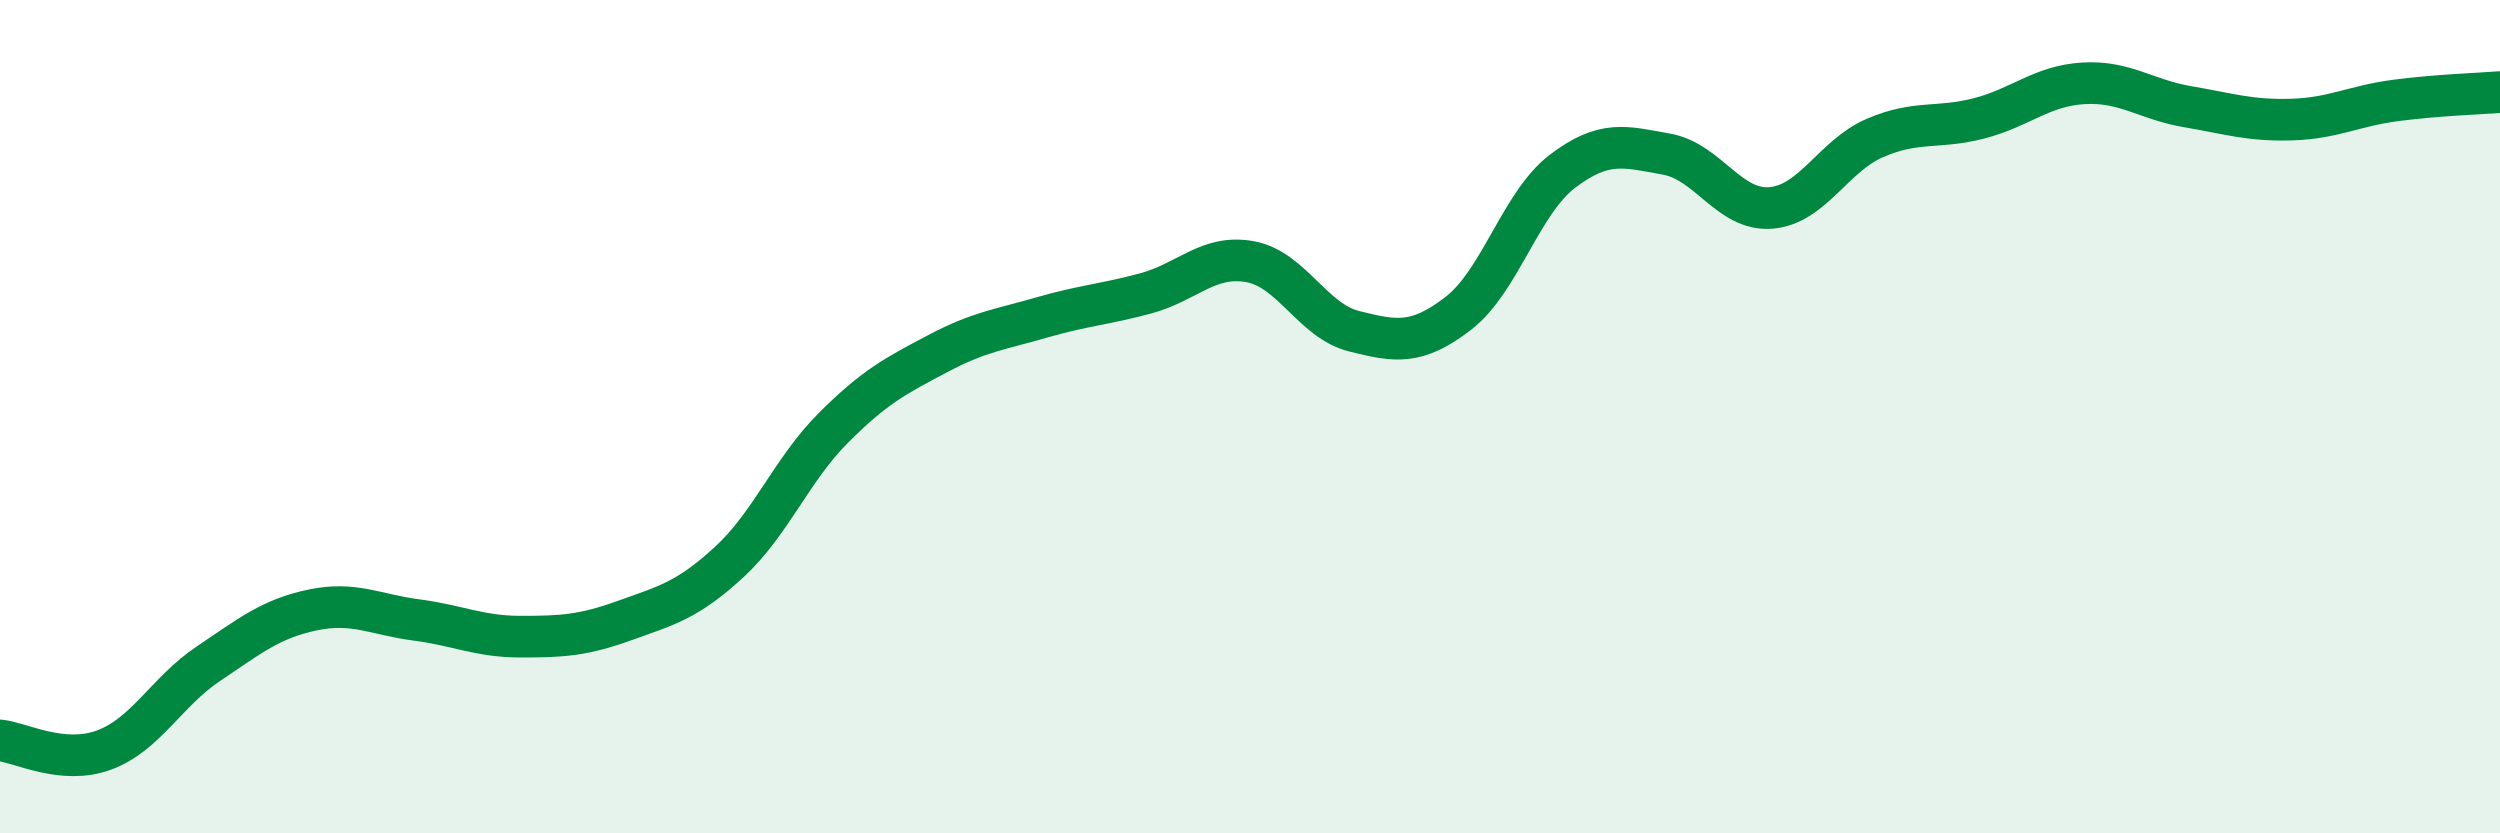 
    <svg width="60" height="20" viewBox="0 0 60 20" xmlns="http://www.w3.org/2000/svg">
      <path
        d="M 0,17.77 C 0.5,17.82 1.5,18.37 2.5,18 C 3.5,17.63 4,16.6 5,15.93 C 6,15.26 6.5,14.85 7.5,14.64 C 8.5,14.43 9,14.75 10,14.88 C 11,15.01 11.5,15.28 12.5,15.28 C 13.5,15.28 14,15.25 15,14.89 C 16,14.53 16.5,14.41 17.5,13.49 C 18.5,12.57 19,11.27 20,10.27 C 21,9.27 21.5,9.02 22.5,8.49 C 23.5,7.96 24,7.91 25,7.62 C 26,7.33 26.5,7.31 27.5,7.04 C 28.5,6.77 29,6.1 30,6.28 C 31,6.46 31.5,7.7 32.5,7.95 C 33.5,8.2 34,8.29 35,7.52 C 36,6.75 36.5,4.87 37.5,4.11 C 38.5,3.35 39,3.52 40,3.7 C 41,3.88 41.5,5.07 42.5,4.99 C 43.5,4.91 44,3.74 45,3.31 C 46,2.88 46.5,3.1 47.5,2.84 C 48.5,2.58 49,2.06 50,2 C 51,1.94 51.5,2.39 52.5,2.56 C 53.5,2.73 54,2.9 55,2.87 C 56,2.84 56.5,2.54 57.5,2.41 C 58.5,2.28 59.5,2.25 60,2.21L60 20L0 20Z"
        fill="#008740"
        opacity="0.1"
        stroke-linecap="round"
        stroke-linejoin="round"
      />
      <path
        d="M 0,17.77 C 0.5,17.82 1.5,18.37 2.5,18 C 3.5,17.63 4,16.6 5,15.93 C 6,15.26 6.5,14.85 7.5,14.64 C 8.5,14.43 9,14.75 10,14.88 C 11,15.01 11.5,15.28 12.5,15.28 C 13.5,15.28 14,15.25 15,14.89 C 16,14.53 16.5,14.41 17.5,13.49 C 18.5,12.57 19,11.27 20,10.27 C 21,9.27 21.5,9.02 22.5,8.49 C 23.5,7.96 24,7.91 25,7.62 C 26,7.33 26.5,7.31 27.5,7.04 C 28.5,6.77 29,6.1 30,6.28 C 31,6.46 31.5,7.7 32.5,7.95 C 33.5,8.2 34,8.29 35,7.52 C 36,6.75 36.5,4.87 37.5,4.11 C 38.5,3.35 39,3.52 40,3.7 C 41,3.88 41.5,5.07 42.5,4.99 C 43.5,4.91 44,3.74 45,3.31 C 46,2.88 46.5,3.1 47.5,2.84 C 48.5,2.58 49,2.06 50,2 C 51,1.94 51.5,2.39 52.5,2.56 C 53.5,2.73 54,2.9 55,2.87 C 56,2.84 56.5,2.54 57.5,2.41 C 58.5,2.28 59.5,2.25 60,2.21"
        stroke="#008740"
        stroke-width="1"
        fill="none"
        stroke-linecap="round"
        stroke-linejoin="round"
      />
    </svg>
  